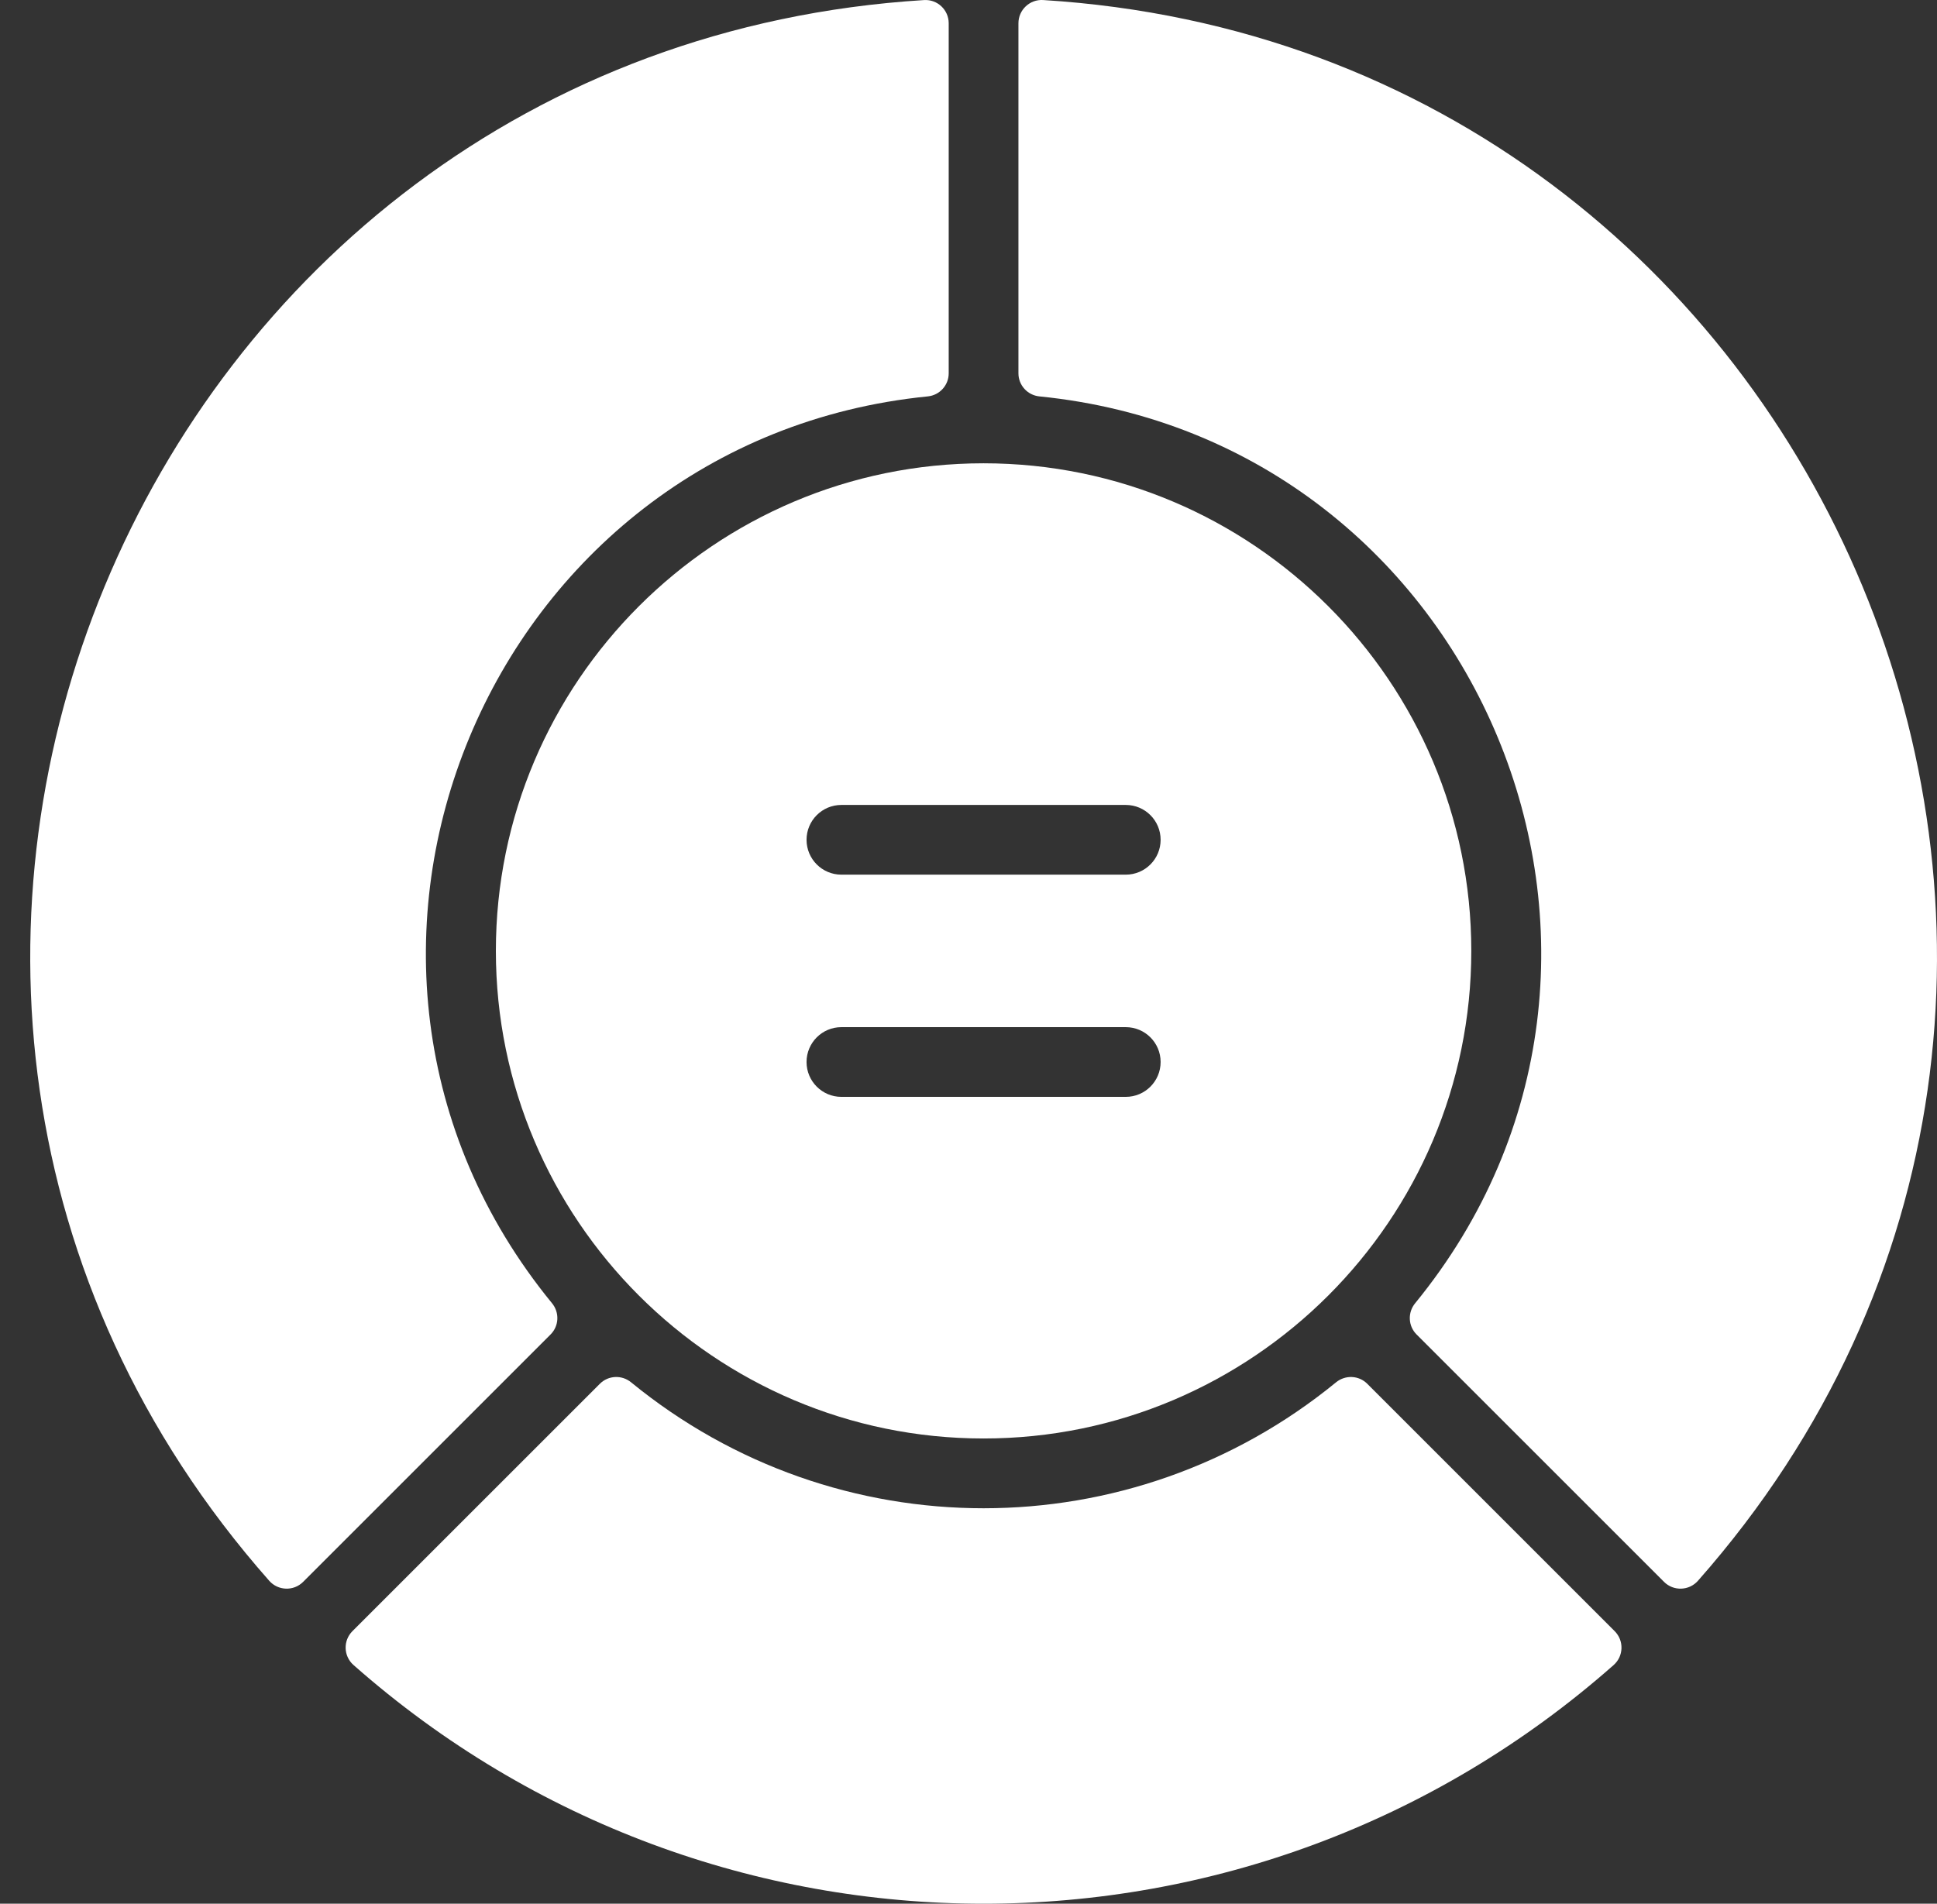 <svg width="59" height="58" viewBox="0 0 59 58" fill="none" xmlns="http://www.w3.org/2000/svg">
<rect x="0" y="0" width="59" height="58" fill="#333333" stroke="none"/>
<path d="M15.104 28.971C15.104 37.162 21.768 43.826 29.959 43.826C38.151 43.826 44.815 37.162 44.815 28.971C44.815 20.779 38.151 14.115 29.959 14.115C21.768 14.115 15.104 20.779 15.104 28.971ZM25.628 24.524H34.29C34.877 24.524 35.352 24.999 35.352 25.586C35.352 26.172 34.877 26.648 34.29 26.648H25.628C25.042 26.648 24.567 26.172 24.567 25.586C24.567 24.999 25.042 24.524 25.628 24.524ZM25.628 31.294H34.29C34.877 31.294 35.352 31.769 35.352 32.356C35.352 32.942 34.877 33.418 34.29 33.418H25.628C25.042 33.418 24.567 32.942 24.567 32.356C24.567 31.769 25.042 31.294 25.628 31.294Z" fill="white"/>
<path d="M31.773 0.001C31.366 -0.024 31.021 0.301 31.021 0.709V11.374C31.021 11.738 31.298 12.041 31.66 12.077C45.076 13.417 51.663 29.246 43.104 39.706C42.873 39.989 42.89 40.399 43.148 40.657L50.685 48.194C50.974 48.483 51.447 48.468 51.718 48.162C67.692 30.072 55.75 1.487 31.773 0.001Z" fill="white"/>
<path d="M41.646 42.159C41.388 41.901 40.978 41.884 40.695 42.115C34.444 47.23 25.476 47.232 19.223 42.115C18.941 41.883 18.53 41.901 18.272 42.159L10.736 49.695C10.446 49.984 10.461 50.458 10.768 50.728C21.74 60.419 38.166 60.429 49.15 50.729C49.457 50.458 49.471 49.985 49.182 49.696L41.646 42.159Z" fill="white"/>
<path d="M16.815 39.706C8.244 29.232 14.861 13.416 28.259 12.077C28.621 12.041 28.897 11.738 28.897 11.374V0.709C28.897 0.301 28.553 -0.024 28.146 0.002C4.14 1.489 -7.756 30.092 8.201 48.162C8.472 48.468 8.945 48.483 9.234 48.194L16.77 40.657C17.029 40.399 17.046 39.989 16.815 39.706Z" fill="white"/>
</svg>
